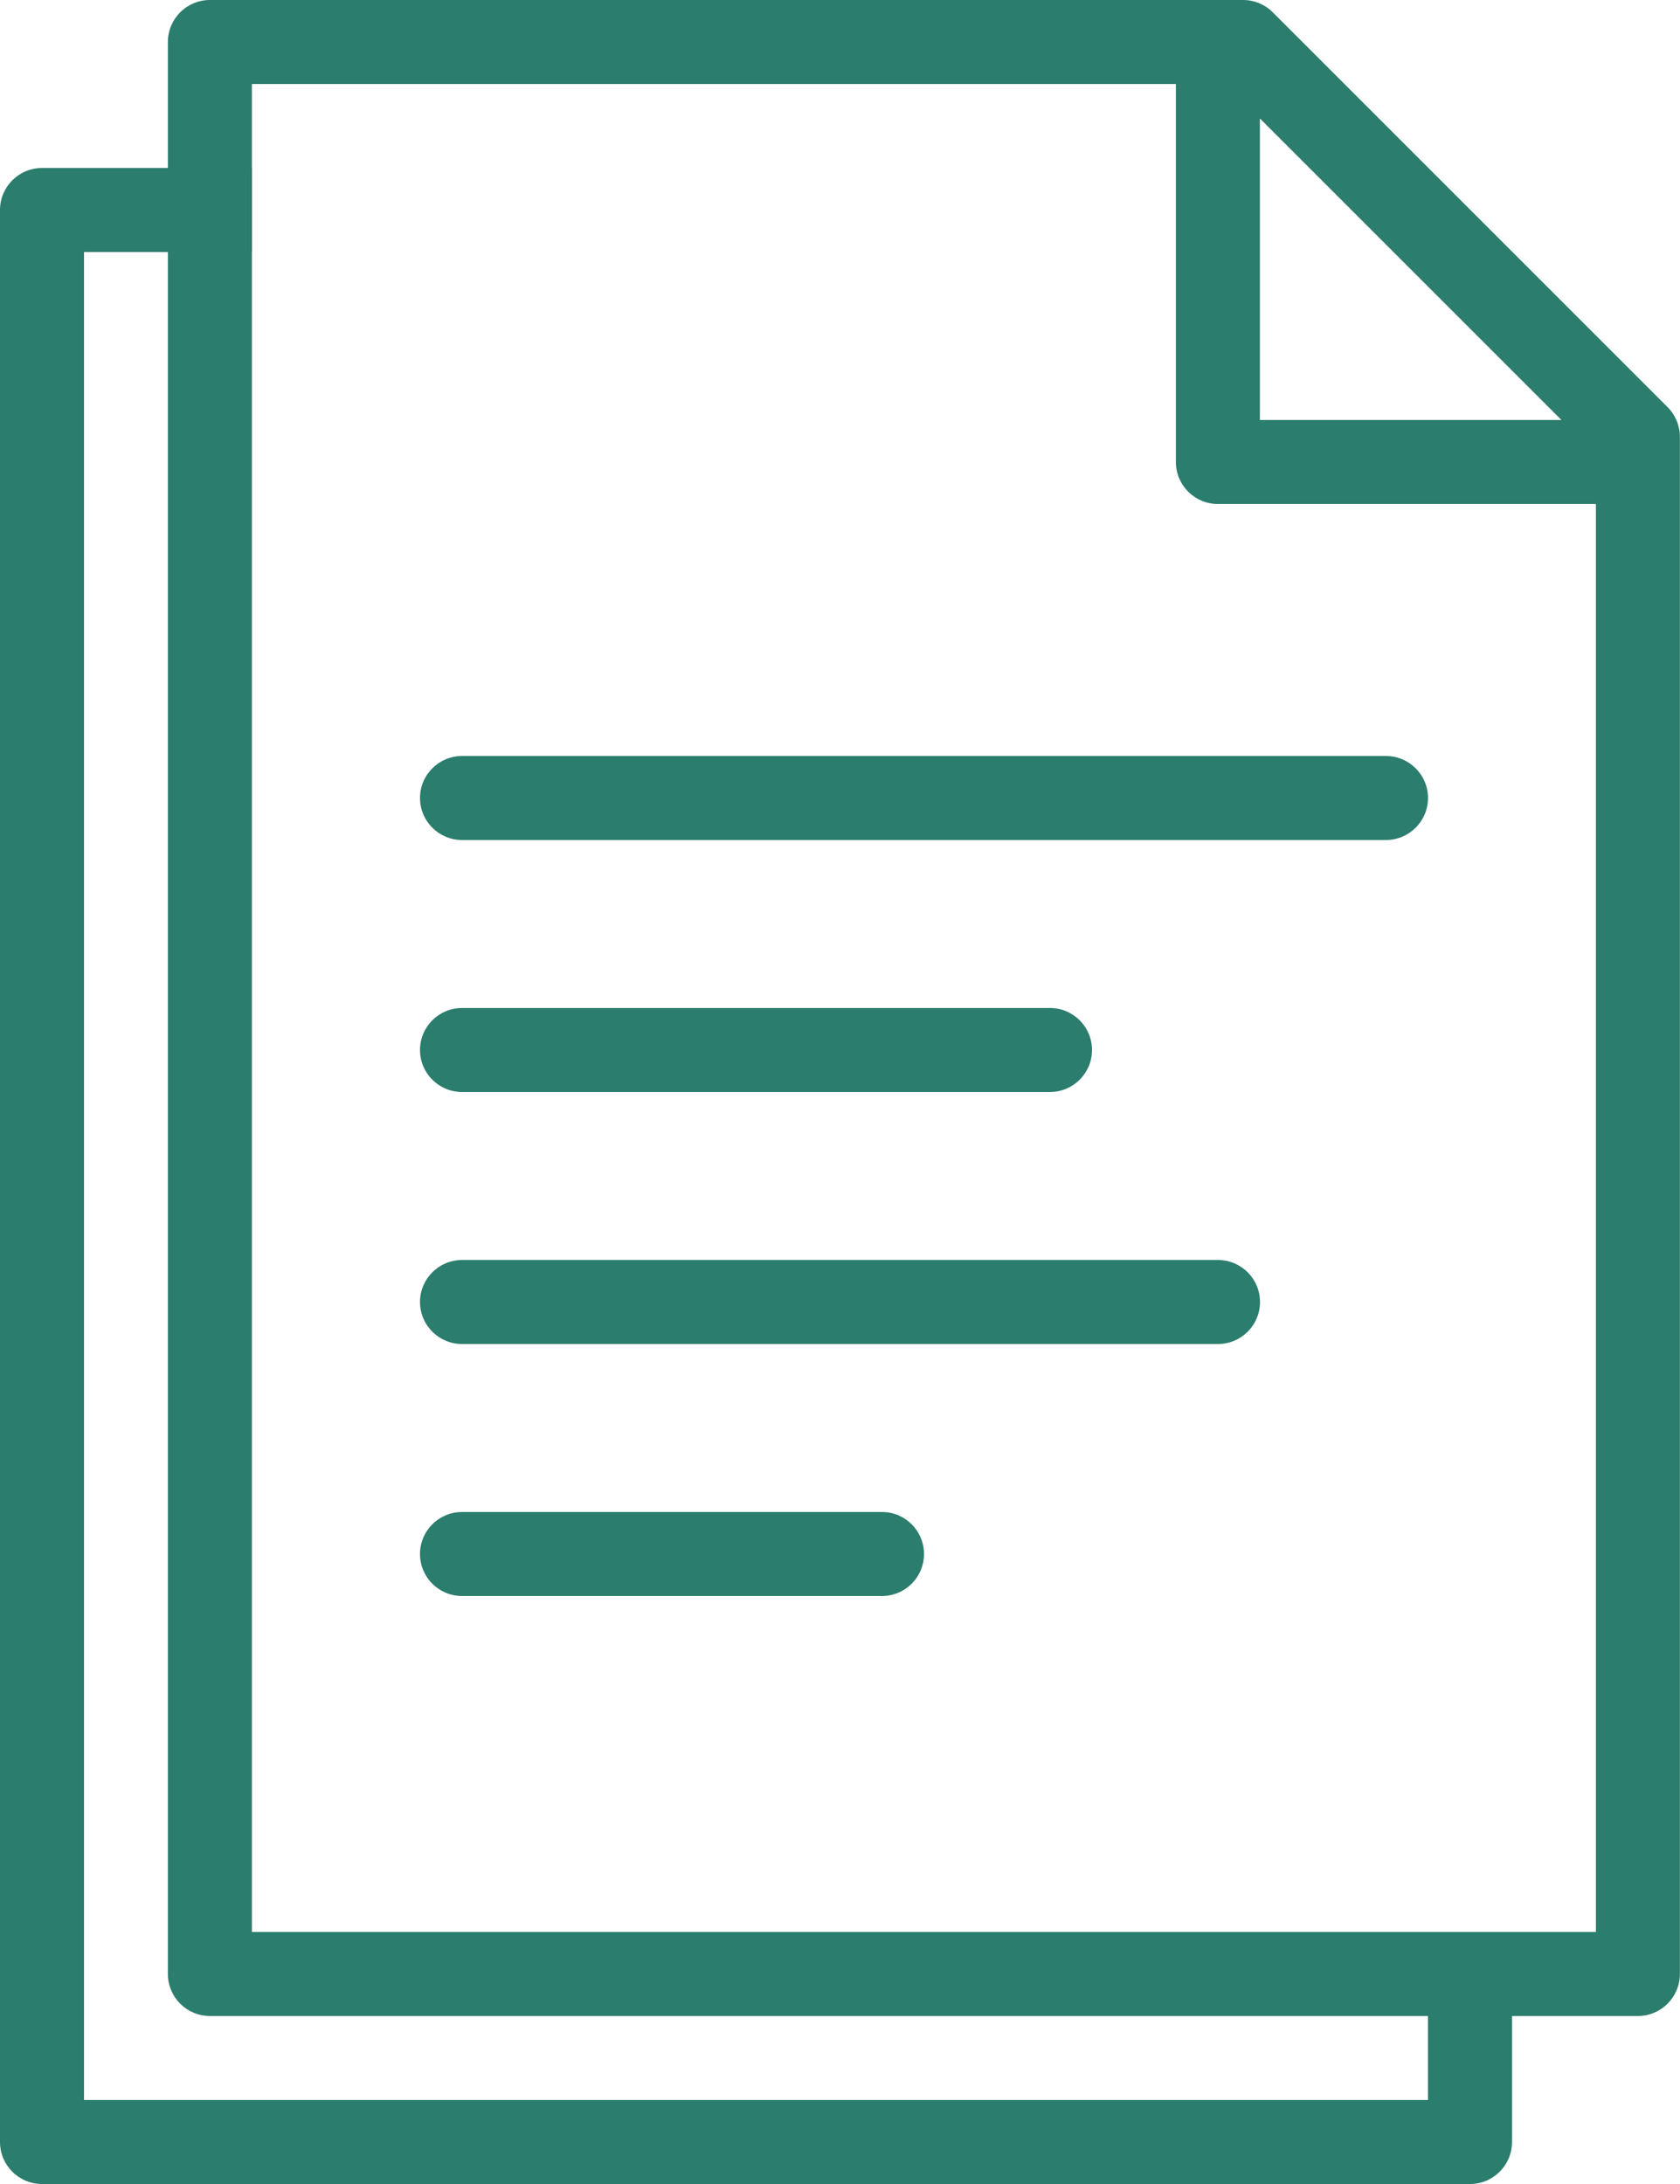 <svg width="30" height="39" viewBox="0 0 30 39" fill="none" xmlns="http://www.w3.org/2000/svg">
<path fill-rule="evenodd" clip-rule="evenodd" d="M27 38.25C27 38.665 26.664 39 26.25 39H0.75C0.336 39 0 38.665 0 38.25V3.75C0 3.336 0.336 3 0.75 3H4.5V4.5H1.5V37.5H25.5V34.5H27V38.25Z" fill="#2B7D6D"/>
<path fill-rule="evenodd" clip-rule="evenodd" d="M2.998 35.25C2.998 35.664 3.334 36 3.748 36H29.248C29.662 36 29.998 35.664 29.998 35.25V7.8C29.998 7.601 29.919 7.41 29.778 7.27L22.728 0.22C22.588 0.079 22.397 0 22.198 0H3.748C3.334 0 2.998 0.336 2.998 0.75V35.25ZM28.498 34.5H4.498V1.5H20.998V8.25C20.998 8.664 21.334 9 21.748 9H28.498V34.5ZM27.883 7.5H22.498V2.115L27.883 7.5Z" fill="#2B7D6D"/>
<path fill-rule="evenodd" clip-rule="evenodd" d="M24.75 15C25.164 15 25.5 14.664 25.5 14.25C25.5 13.836 25.164 13.5 24.75 13.5H8.25C7.836 13.5 7.5 13.836 7.5 14.25C7.5 14.664 7.836 15 8.25 15H24.75ZM18.75 19.5C19.164 19.5 19.5 19.164 19.5 18.75C19.5 18.336 19.164 18 18.75 18H8.25C7.836 18 7.5 18.336 7.5 18.75C7.5 19.164 7.836 19.5 8.25 19.5H18.75ZM21.75 24C22.164 24 22.5 23.664 22.5 23.25C22.5 22.836 22.164 22.5 21.75 22.5H8.25C7.836 22.5 7.5 22.836 7.5 23.25C7.5 23.664 7.836 24 8.25 24H21.75ZM15.75 28.5C16.164 28.5 16.5 28.164 16.5 27.75C16.5 27.336 16.164 27 15.75 27H8.25C7.836 27 7.5 27.336 7.5 27.75C7.5 28.164 7.836 28.5 8.25 28.5H15.75Z" fill="#2B7D6D"/>
</svg>
